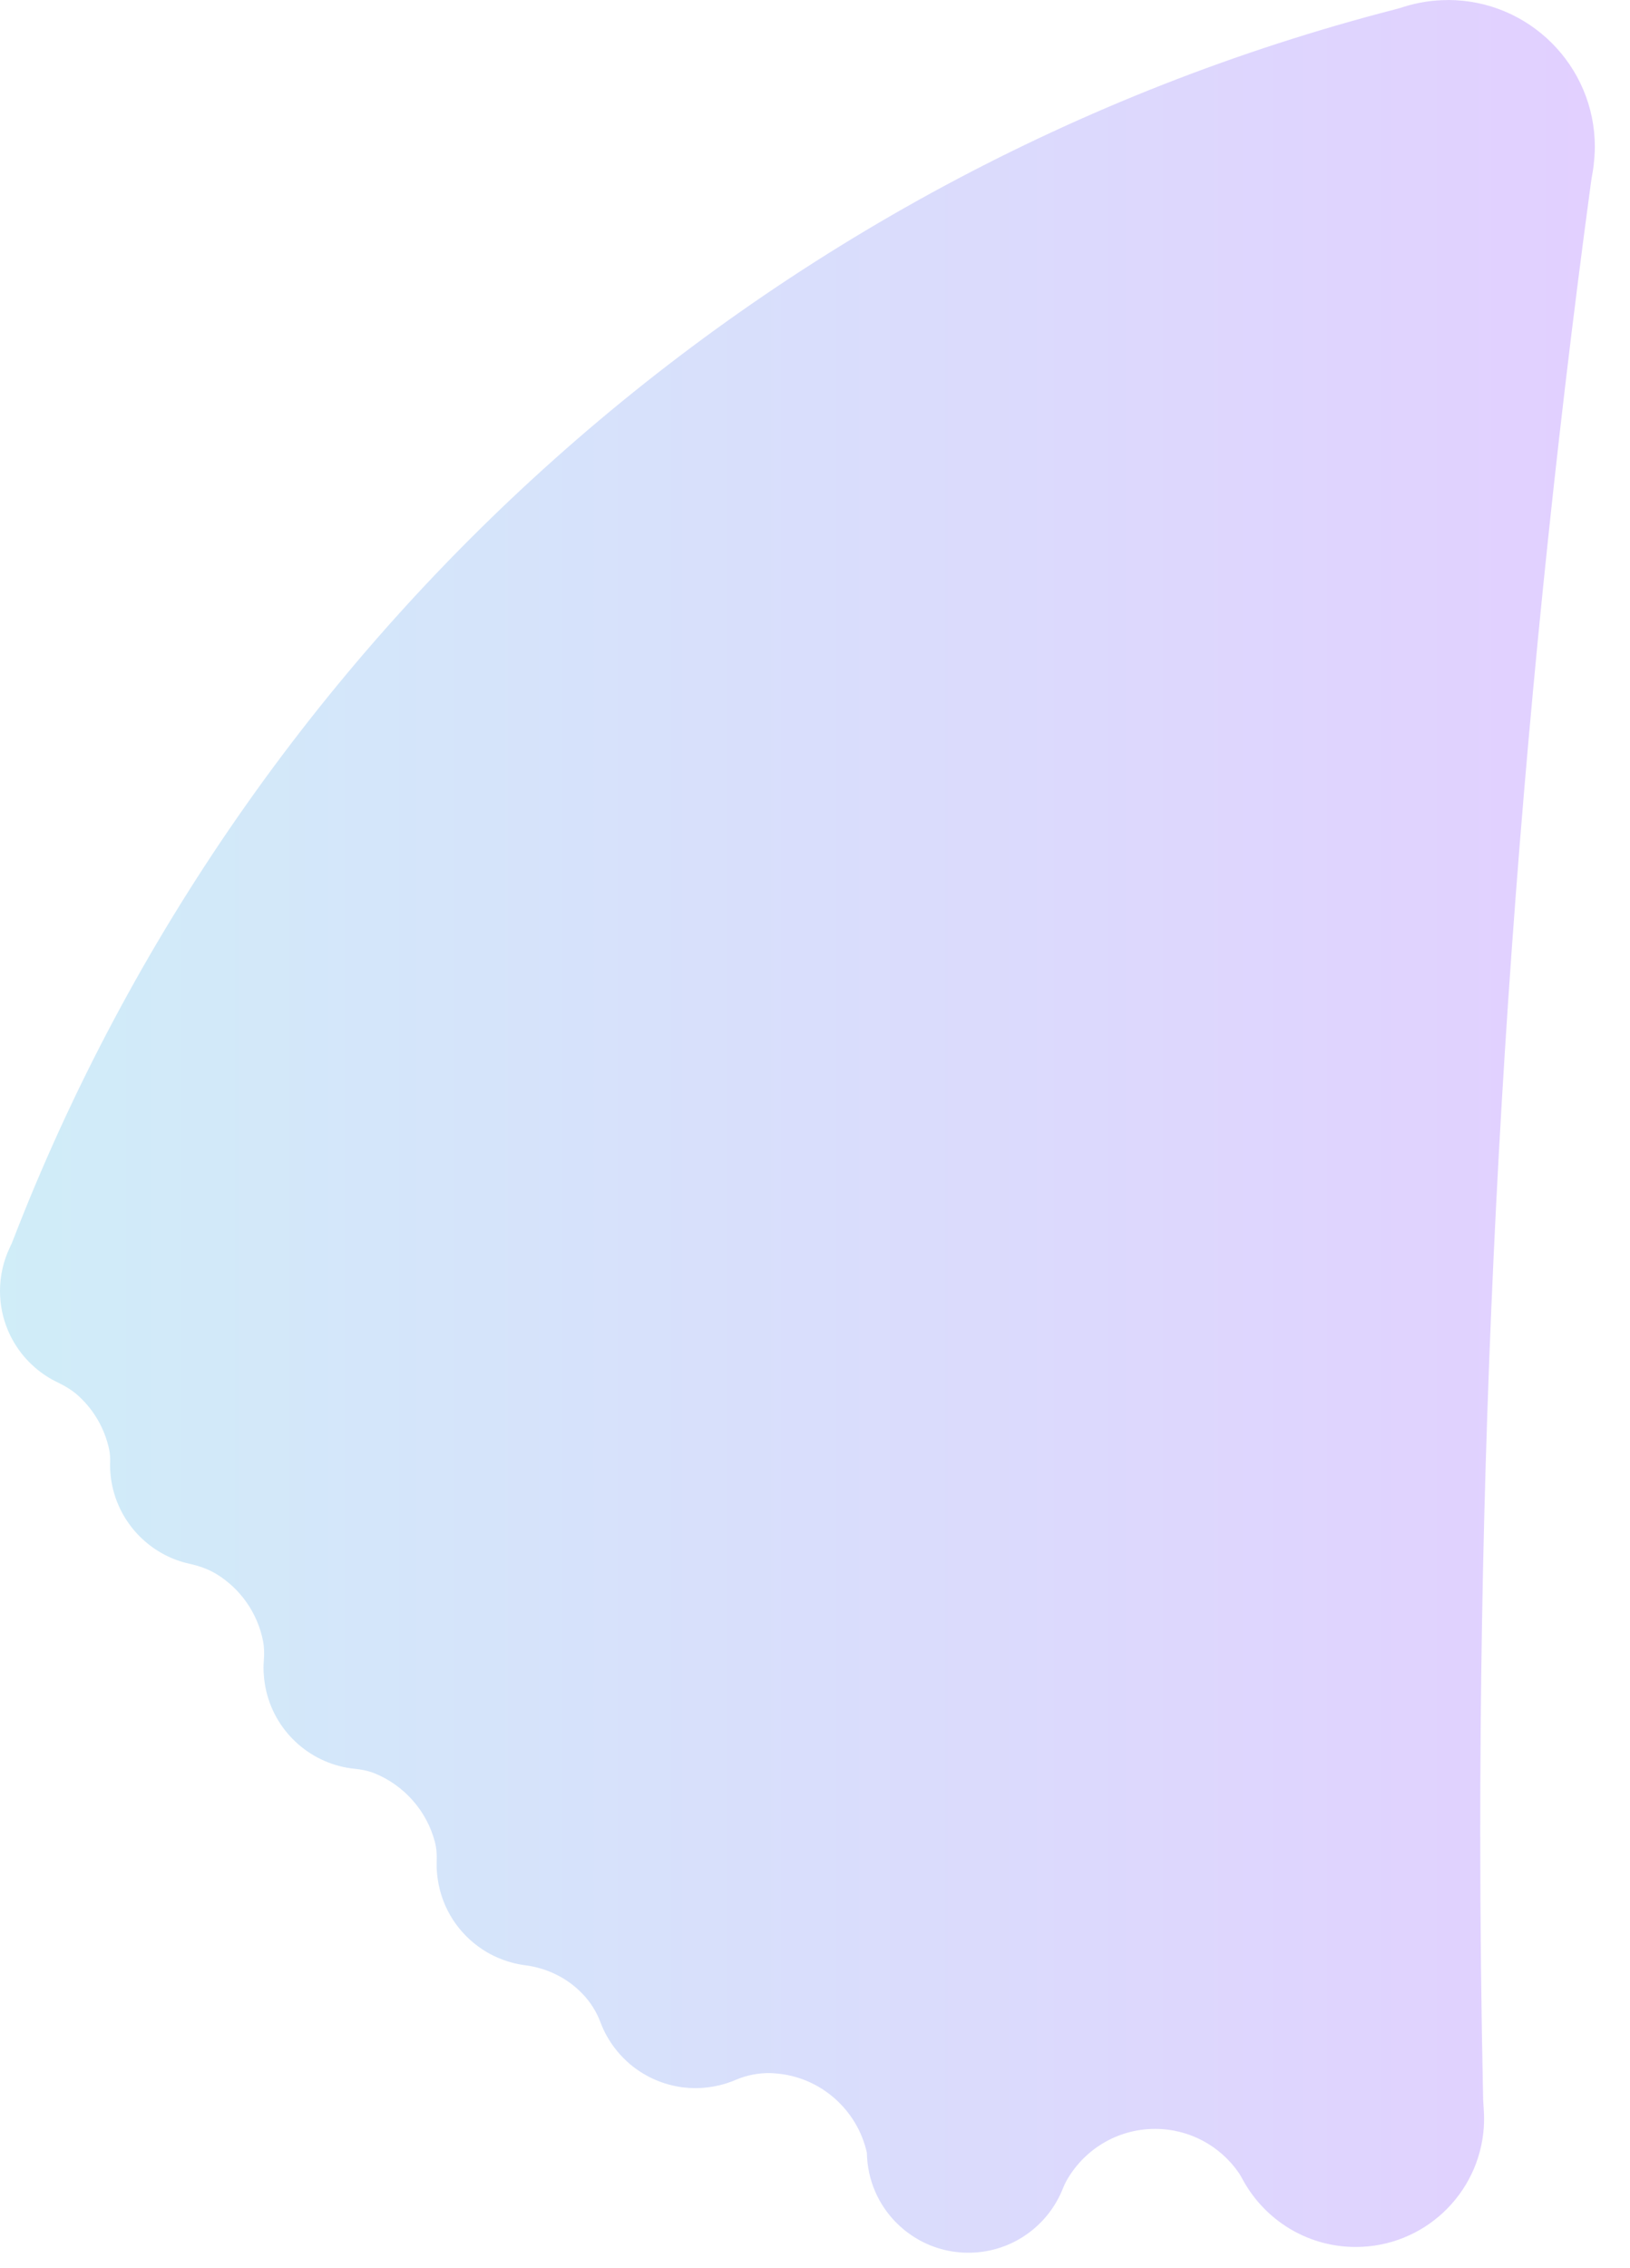 <?xml version="1.0" encoding="utf-8"?>
<svg xmlns="http://www.w3.org/2000/svg" fill="none" height="100%" overflow="visible" preserveAspectRatio="none" style="display: block;" viewBox="0 0 23 32" width="100%">
<path clip-rule="evenodd" d="M20.43 0.001C20.322 0.001 20.216 0.009 20.114 0.025C20.009 0.041 19.906 0.065 19.806 0.097C19.767 0.11 19.727 0.122 19.686 0.132C10.729 2.445 3.474 8.985 0.184 17.496C0.171 17.531 0.155 17.565 0.139 17.599C0.05 17.785 0 17.993 0 18.213C0 18.409 0.039 18.594 0.11 18.764C0.221 19.03 0.41 19.255 0.649 19.411C0.701 19.445 0.756 19.476 0.813 19.503C0.921 19.555 1.026 19.618 1.114 19.7C1.325 19.895 1.476 20.153 1.539 20.444C1.552 20.504 1.556 20.565 1.554 20.626C1.554 20.639 1.553 20.652 1.553 20.666C1.553 20.734 1.558 20.801 1.567 20.866C1.642 21.395 2.004 21.83 2.49 22.009C2.549 22.031 2.611 22.048 2.673 22.062C2.808 22.092 2.939 22.137 3.057 22.209C3.39 22.414 3.632 22.752 3.711 23.149C3.729 23.24 3.73 23.333 3.723 23.425C3.72 23.46 3.718 23.496 3.718 23.531C3.718 23.566 3.72 23.6 3.723 23.634C3.767 24.254 4.205 24.764 4.789 24.916C4.858 24.934 4.929 24.947 5.002 24.954C5.098 24.964 5.194 24.982 5.284 25.018C5.702 25.187 6.023 25.549 6.137 25.989C6.16 26.076 6.165 26.166 6.162 26.256C6.162 26.273 6.161 26.29 6.161 26.307C6.161 26.372 6.166 26.437 6.175 26.5C6.204 26.714 6.28 26.914 6.393 27.087C6.534 27.302 6.73 27.477 6.963 27.592C7.045 27.632 7.133 27.665 7.223 27.689C7.283 27.706 7.346 27.718 7.408 27.726C7.714 27.765 7.999 27.902 8.213 28.123L8.216 28.126C8.329 28.242 8.417 28.381 8.474 28.534C8.499 28.6 8.528 28.663 8.562 28.724C8.647 28.876 8.759 29.011 8.891 29.123C8.95 29.172 9.012 29.217 9.078 29.256C9.293 29.385 9.545 29.46 9.815 29.46C9.932 29.46 10.045 29.445 10.154 29.419C10.232 29.4 10.307 29.375 10.379 29.344C10.534 29.278 10.703 29.244 10.873 29.248C10.894 29.249 10.916 29.25 10.938 29.252C11.573 29.297 12.098 29.764 12.232 30.372C12.234 30.47 12.245 30.565 12.265 30.657C12.343 31.017 12.557 31.326 12.851 31.529C12.964 31.607 13.089 31.67 13.223 31.713C13.362 31.758 13.51 31.782 13.665 31.782C14.229 31.782 14.718 31.456 14.951 30.981C14.966 30.95 14.981 30.918 14.994 30.885C15.007 30.852 15.021 30.82 15.037 30.788C15.279 30.34 15.753 30.035 16.299 30.035C16.787 30.035 17.217 30.278 17.476 30.65C17.498 30.681 17.516 30.715 17.534 30.748C17.552 30.782 17.572 30.815 17.592 30.847C17.912 31.359 18.481 31.701 19.13 31.701C20.089 31.701 20.873 30.956 20.937 30.014C20.939 29.973 20.941 29.933 20.941 29.891C20.941 29.846 20.939 29.801 20.936 29.756C20.933 29.711 20.93 29.667 20.928 29.623C20.901 28.368 20.887 27.11 20.887 25.848C20.887 17.953 21.42 10.182 22.45 2.569C22.456 2.522 22.465 2.476 22.473 2.429C22.485 2.359 22.493 2.288 22.498 2.217C22.501 2.169 22.504 2.121 22.504 2.072C22.504 0.928 21.575 0 20.43 0V0.001Z" fill="url(#paint0_linear_0_1298)" fill-opacity="0.2" fill-rule="evenodd" id="Vector"/>
<defs>
<linearGradient gradientUnits="userSpaceOnUse" id="paint0_linear_0_1298" x1="22.504" x2="0" y1="15.891" y2="15.891">
<stop stop-color="#6D12FF"/>
<stop offset="1" stop-color="#13A4DD"/>
</linearGradient>
</defs>
</svg>